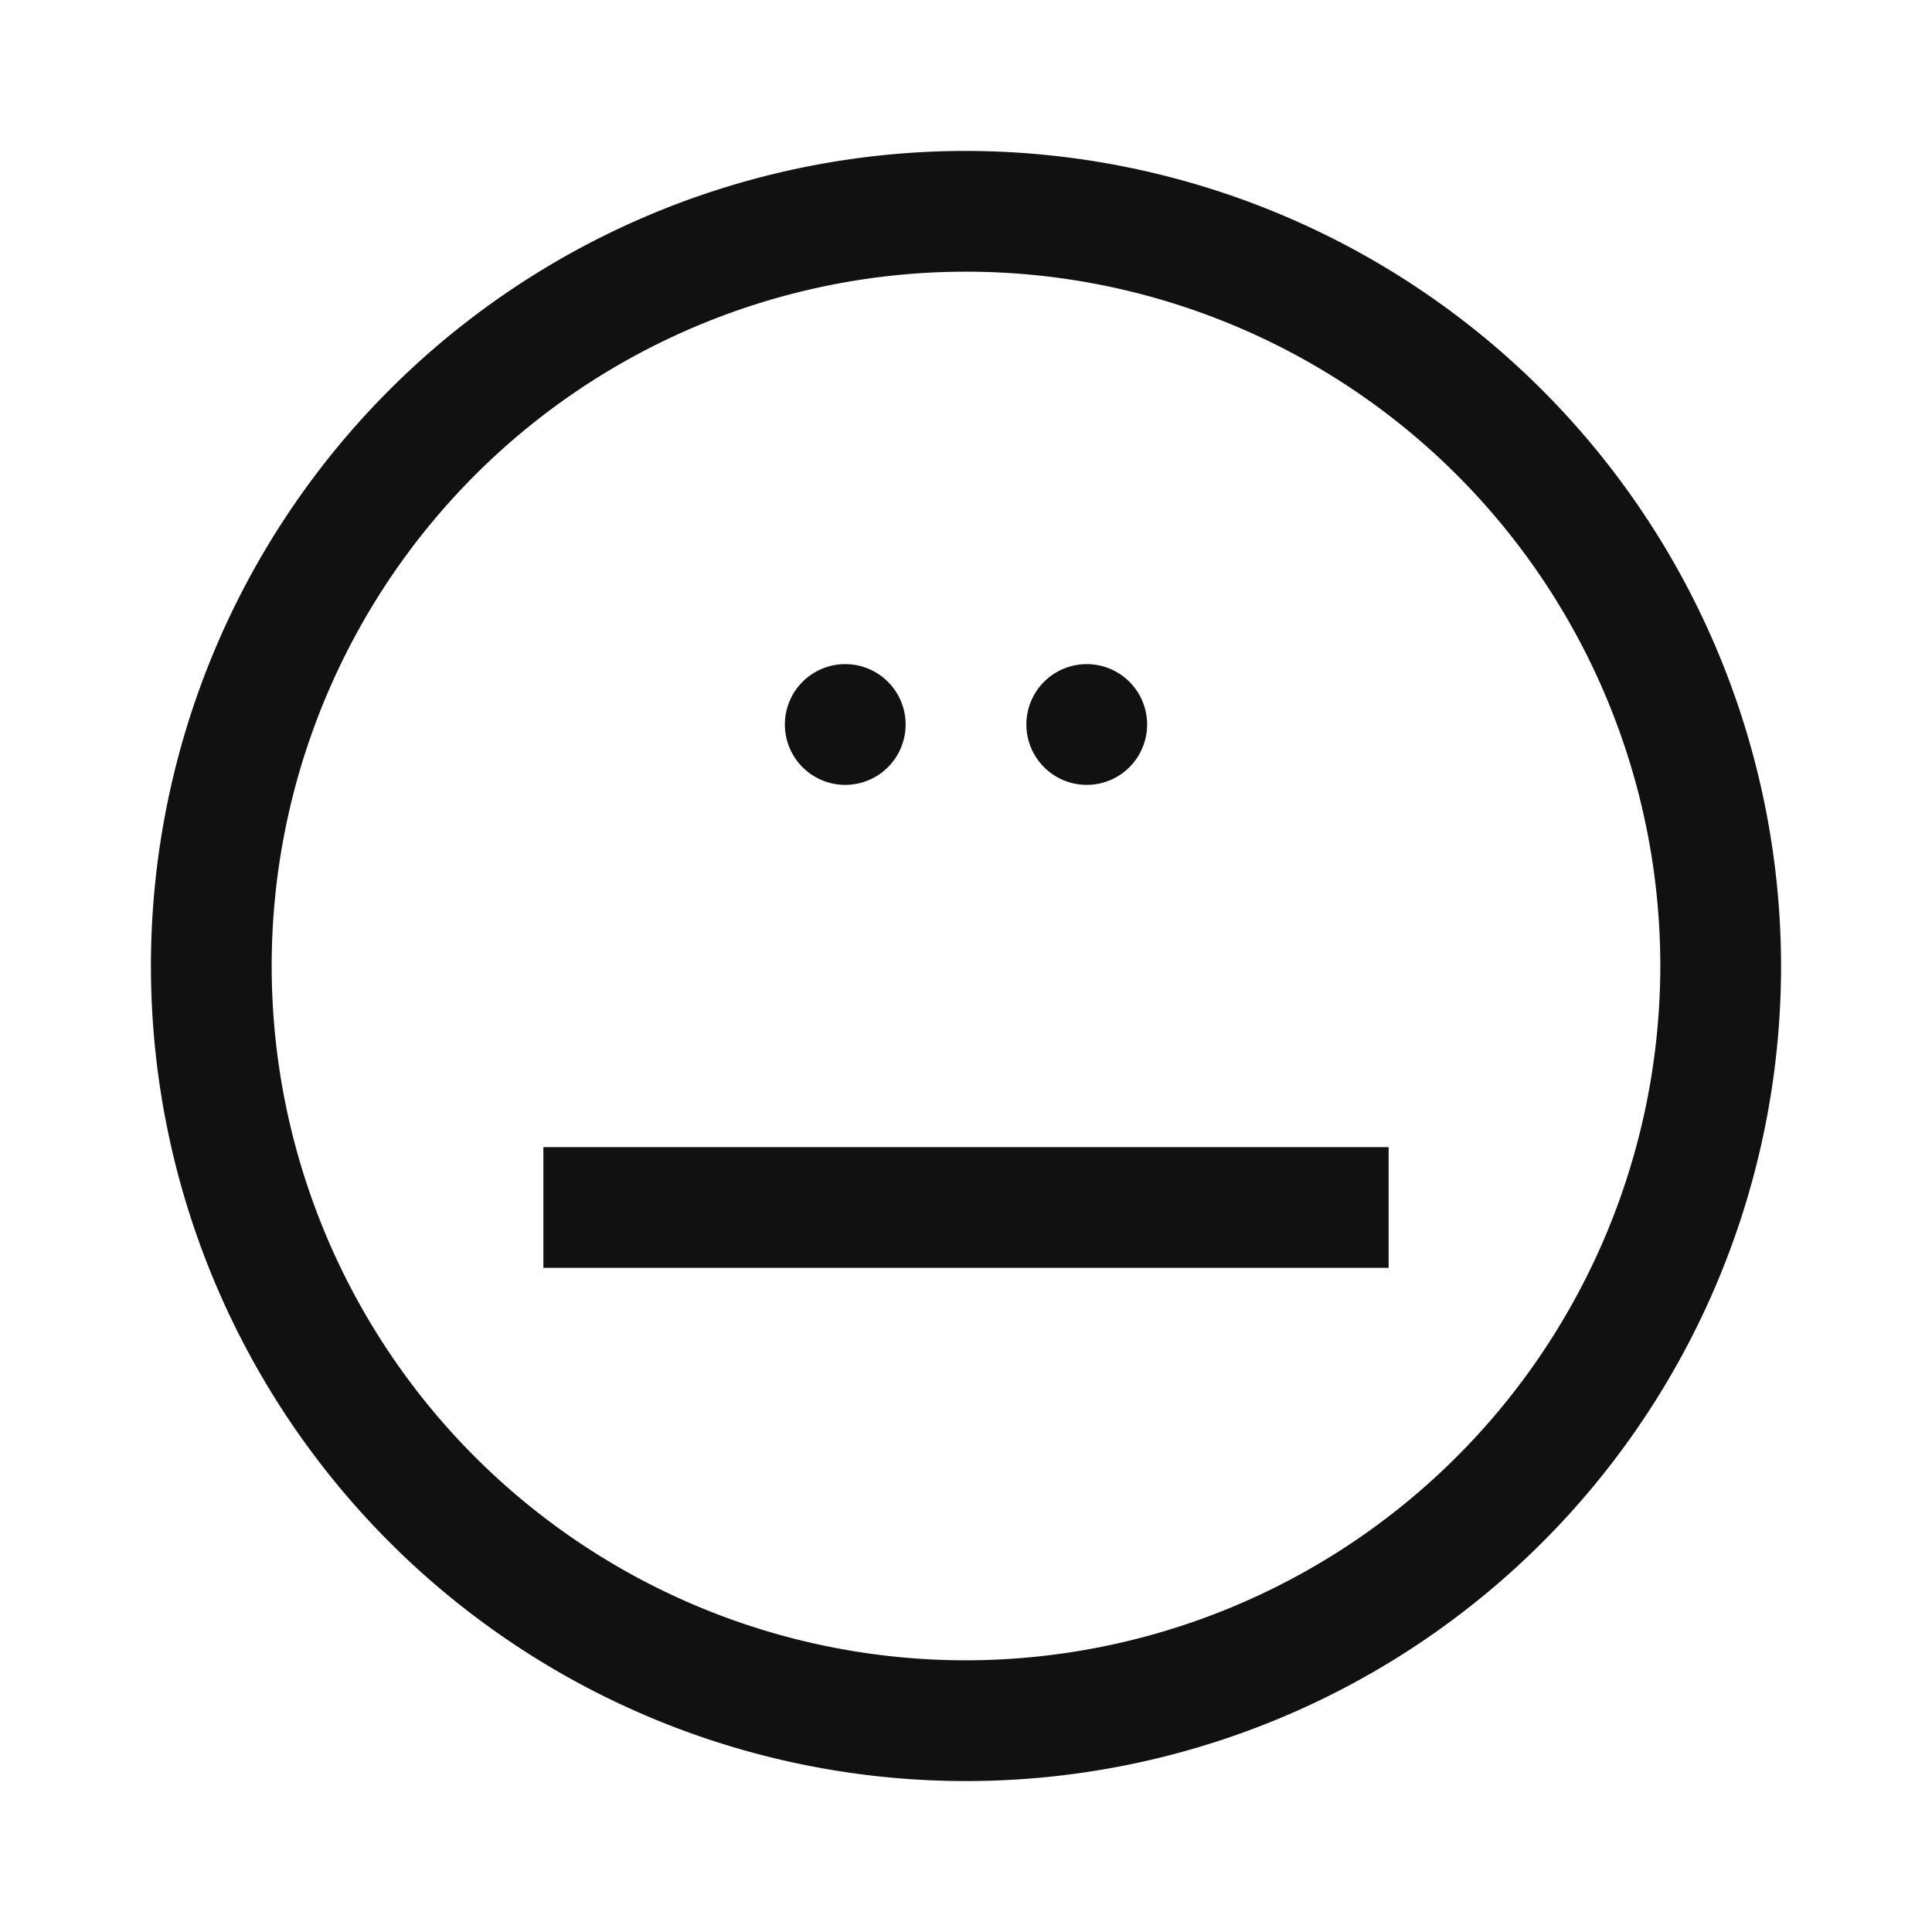 <svg xmlns="http://www.w3.org/2000/svg" viewBox="0 0 64 64"><path d="M34 24a2 2 0 1 1 2 2 2 2 0 0 1-2-2zm-6 2a2 2 0 1 0-2-2 2 2 0 0 0 2 2zM18 42h28v-4H18zm41-10A27 27 0 1 1 32 5a27.03 27.03 0 0 1 27 27zm-4 0a23 23 0 1 0-23 23 23.026 23.026 0 0 0 23-23z" fill="#111"/></svg>